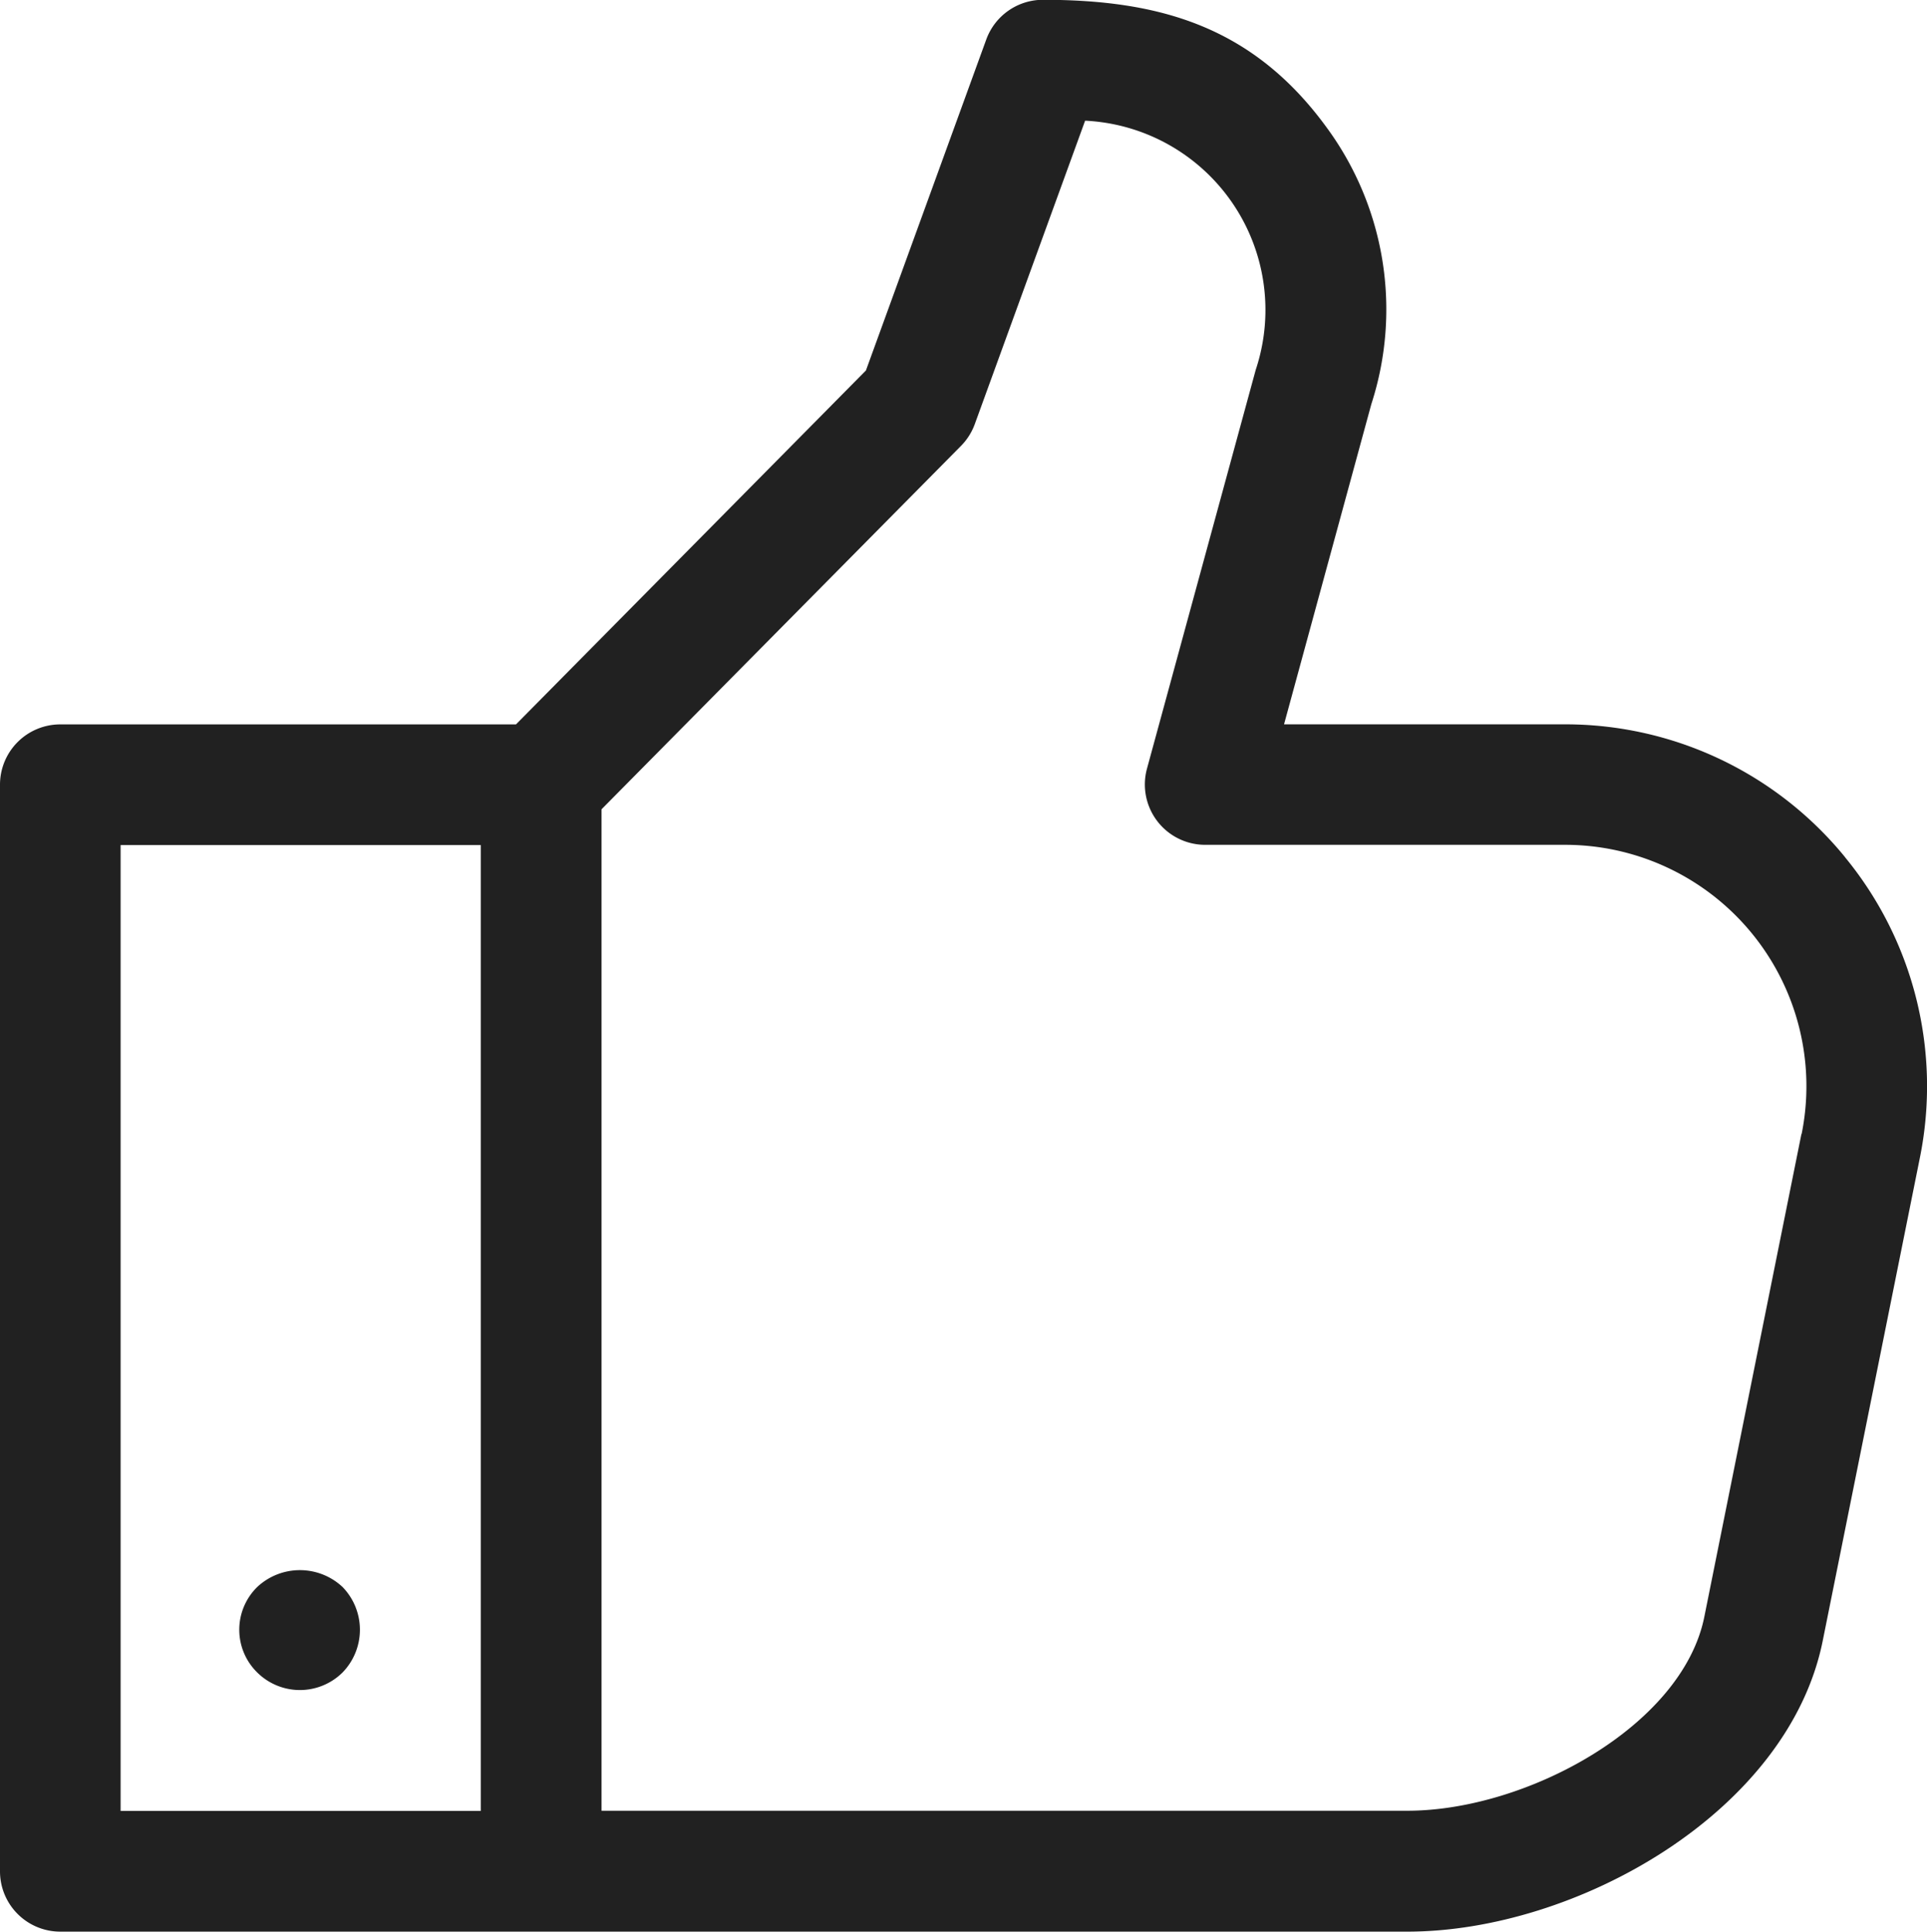 <svg xmlns="http://www.w3.org/2000/svg" width="37.529" height="37.612" viewBox="0 0 37.529 37.612">
  <g id="thumb-up" transform="translate(-87.051 -16.473)">
    <path id="Tracé_35" data-name="Tracé 35" d="M122.983,33.162a7.028,7.028,0,0,0-5.457-2.585h-5.468l1.7-6.234a5.98,5.98,0,0,0-.879-5.4c-1.442-1.971-3.27-2.474-5.52-2.474a1.175,1.175,0,0,0-1.1.773l-2.344,6.445L97.1,30.578H88.226a1.174,1.174,0,0,0-1.175,1.175V52.91a1.174,1.174,0,0,0,1.175,1.175H114.46c3.287,0,7.417-2.325,8.089-5.662l1.891-9.4a7.022,7.022,0,0,0-1.456-5.858ZM89.4,32.928h7.014V51.734H89.4Zm32.734,5.628-1.891,9.4c-.429,2.126-3.462,3.775-5.784,3.775H98.766v-19.5l7-7.075a1.178,1.178,0,0,0,.269-.424l2.149-5.909a3.689,3.689,0,0,1,3.323,4.85l-2.118,7.766a1.175,1.175,0,0,0,1.134,1.484h7.006a4.7,4.7,0,0,1,4.61,5.628Z" fill="#212121"/>
    <path id="Tracé_36" data-name="Tracé 36" d="M152.711,445.216a1.165,1.165,0,0,0,0,1.669,1.18,1.18,0,0,0,1.657,0,1.193,1.193,0,0,0,0-1.669A1.216,1.216,0,0,0,152.711,445.216Z" transform="translate(-60.648 -397.844)" fill="#212121"/>
  </g>
</svg>
